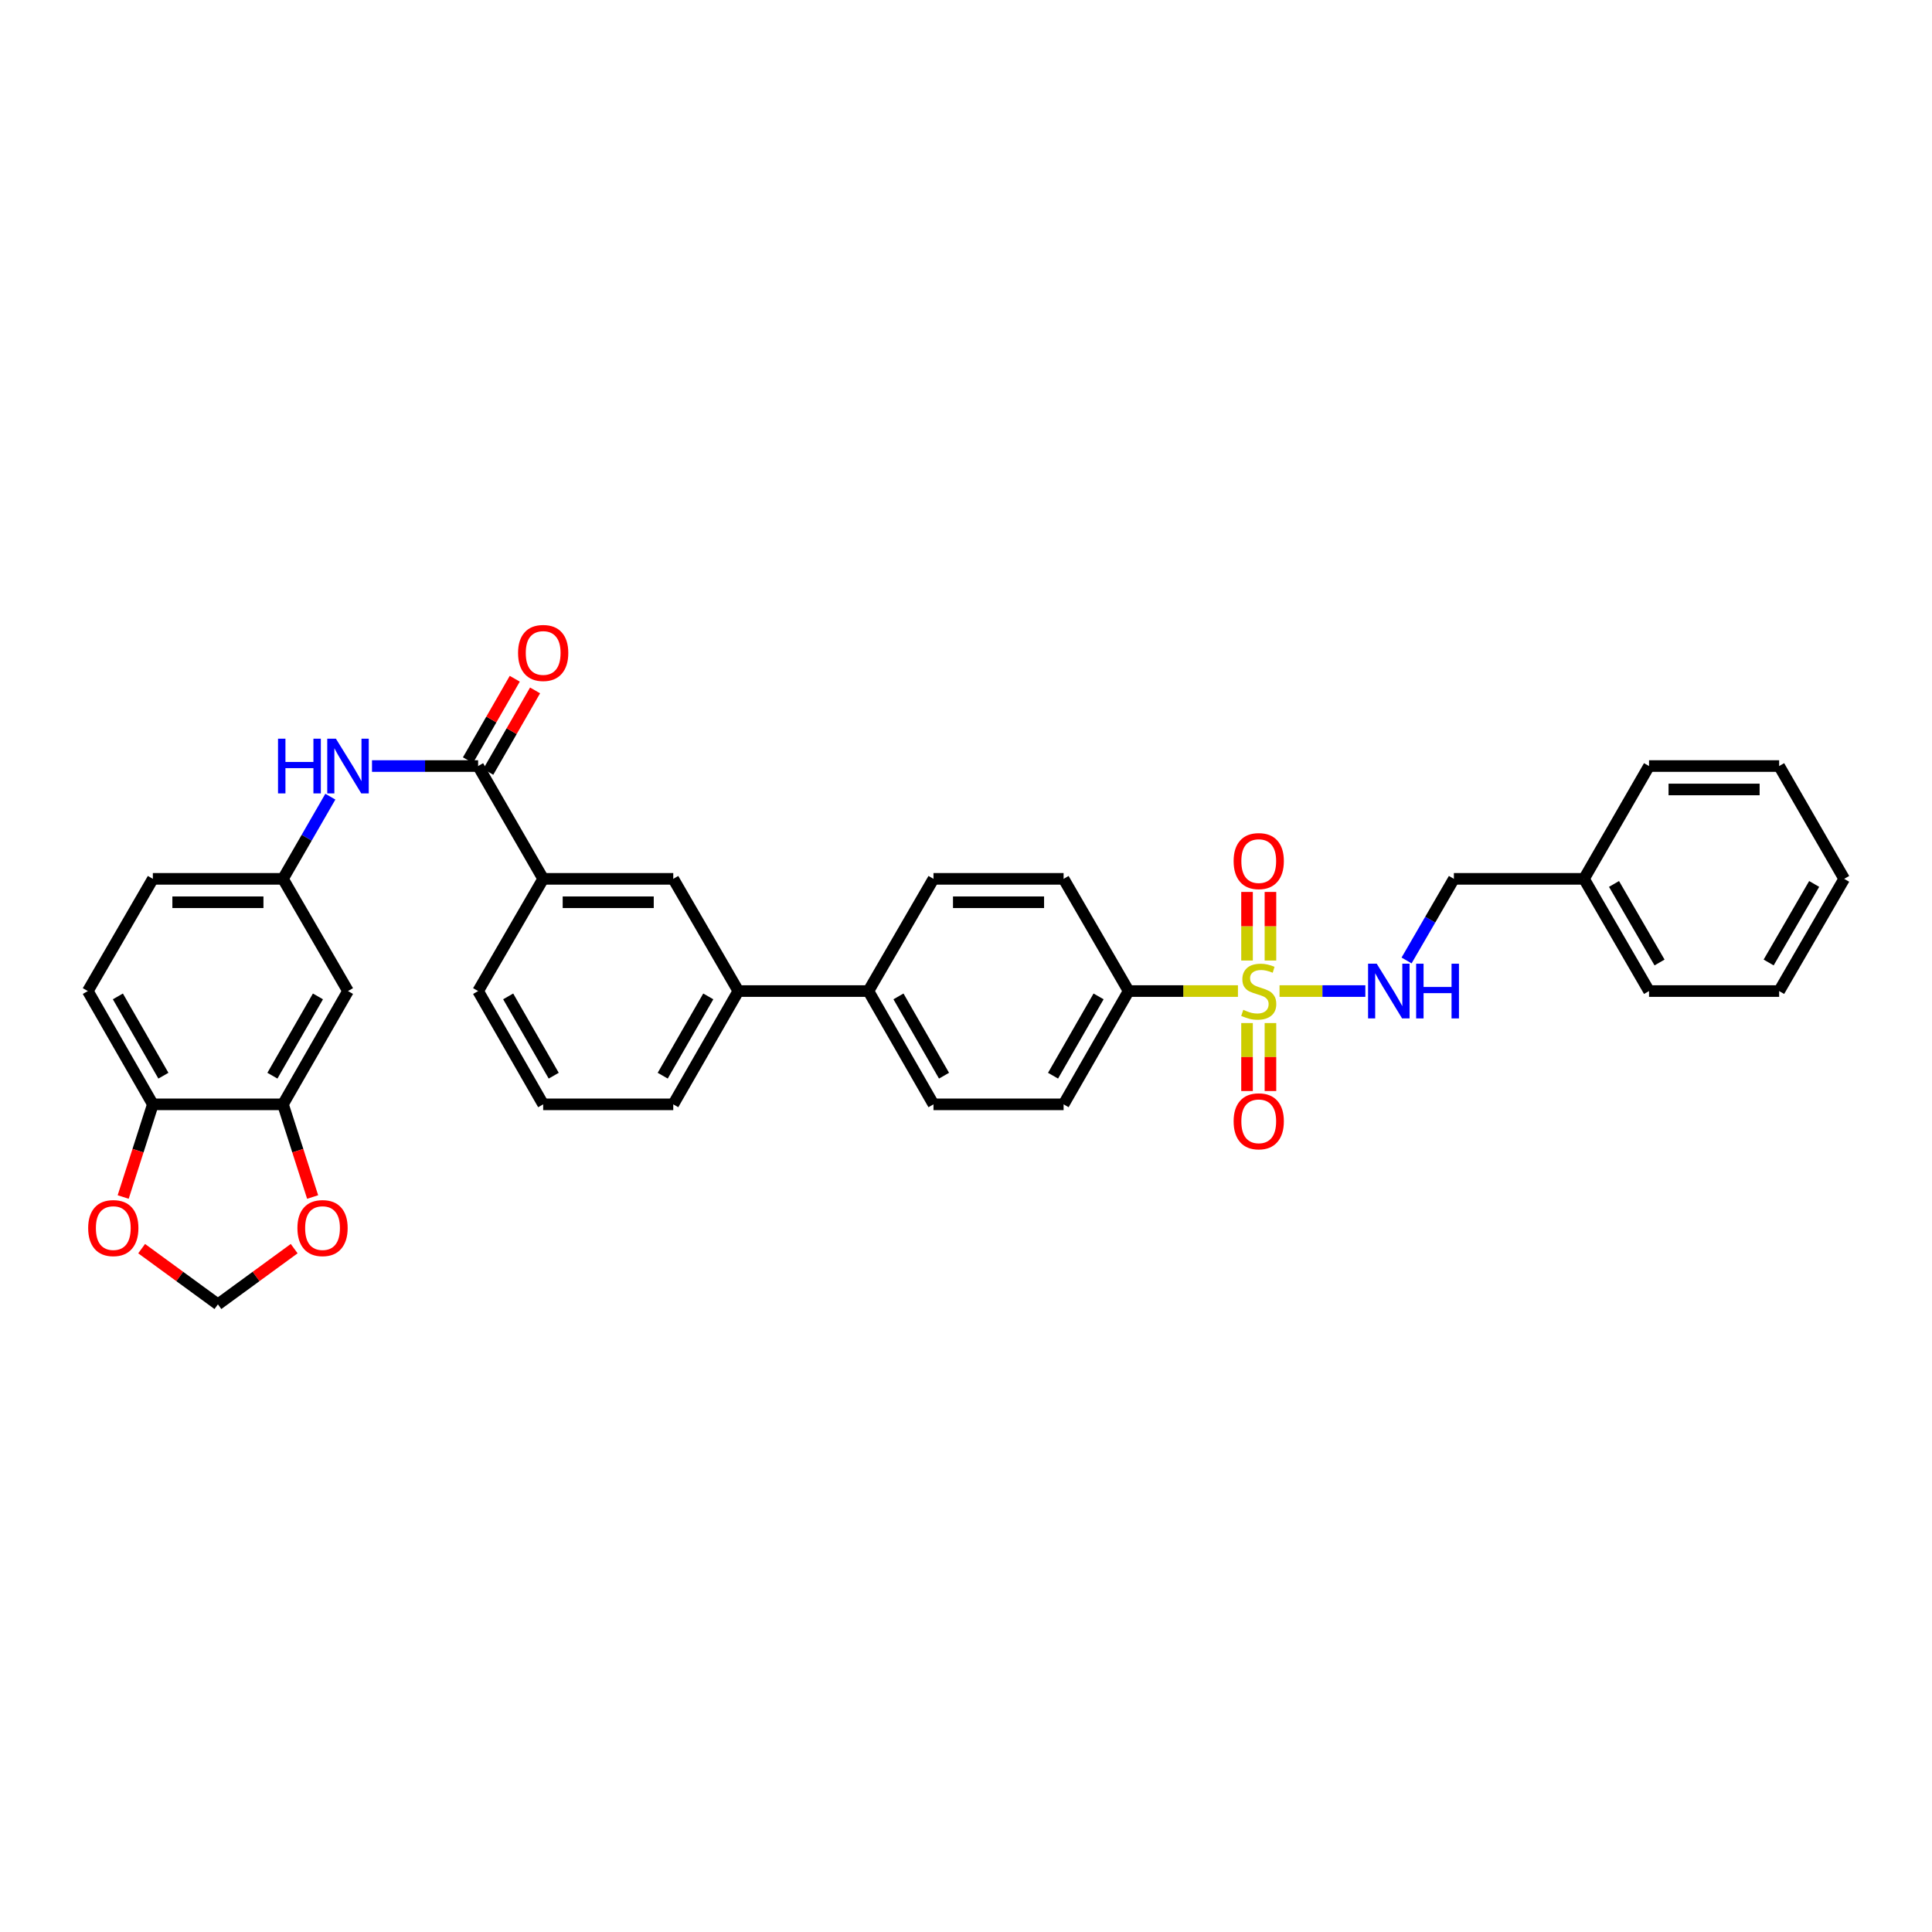<?xml version='1.0' encoding='iso-8859-1'?>
<svg version='1.1' baseProfile='full'
              xmlns='http://www.w3.org/2000/svg'
                      xmlns:rdkit='http://www.rdkit.org/xml'
                      xmlns:xlink='http://www.w3.org/1999/xlink'
                  xml:space='preserve'
width='1000px' height='1000px' viewBox='0 0 1000 1000'>
<!-- END OF HEADER -->
<rect style='opacity:1.0;fill:#FFFFFF;stroke:none' width='1000' height='1000' x='0' y='0'> </rect>
<path class='bond-1' d='M 662.285,512.972 L 684.492,512.972' style='fill:none;fill-rule:evenodd;stroke:#CCCC00;stroke-width:6px;stroke-linecap:butt;stroke-linejoin:miter;stroke-opacity:1' />
<path class='bond-1' d='M 684.492,512.972 L 706.7,512.972' style='fill:none;fill-rule:evenodd;stroke:#0000FF;stroke-width:6px;stroke-linecap:butt;stroke-linejoin:miter;stroke-opacity:1' />
<path class='bond-3' d='M 640.758,512.972 L 612.467,512.972' style='fill:none;fill-rule:evenodd;stroke:#CCCC00;stroke-width:6px;stroke-linecap:butt;stroke-linejoin:miter;stroke-opacity:1' />
<path class='bond-3' d='M 612.467,512.972 L 584.177,512.972' style='fill:none;fill-rule:evenodd;stroke:#000000;stroke-width:6px;stroke-linecap:butt;stroke-linejoin:miter;stroke-opacity:1' />
<path class='bond-8' d='M 657.581,497.168 L 657.581,479.415' style='fill:none;fill-rule:evenodd;stroke:#CCCC00;stroke-width:6px;stroke-linecap:butt;stroke-linejoin:miter;stroke-opacity:1' />
<path class='bond-8' d='M 657.581,479.415 L 657.581,461.662' style='fill:none;fill-rule:evenodd;stroke:#FF0000;stroke-width:6px;stroke-linecap:butt;stroke-linejoin:miter;stroke-opacity:1' />
<path class='bond-8' d='M 645.463,497.168 L 645.463,479.415' style='fill:none;fill-rule:evenodd;stroke:#CCCC00;stroke-width:6px;stroke-linecap:butt;stroke-linejoin:miter;stroke-opacity:1' />
<path class='bond-8' d='M 645.463,479.415 L 645.463,461.662' style='fill:none;fill-rule:evenodd;stroke:#FF0000;stroke-width:6px;stroke-linecap:butt;stroke-linejoin:miter;stroke-opacity:1' />
<path class='bond-9' d='M 645.463,529.536 L 645.463,547.125' style='fill:none;fill-rule:evenodd;stroke:#CCCC00;stroke-width:6px;stroke-linecap:butt;stroke-linejoin:miter;stroke-opacity:1' />
<path class='bond-9' d='M 645.463,547.125 L 645.463,564.715' style='fill:none;fill-rule:evenodd;stroke:#FF0000;stroke-width:6px;stroke-linecap:butt;stroke-linejoin:miter;stroke-opacity:1' />
<path class='bond-9' d='M 657.581,529.536 L 657.581,547.125' style='fill:none;fill-rule:evenodd;stroke:#CCCC00;stroke-width:6px;stroke-linecap:butt;stroke-linejoin:miter;stroke-opacity:1' />
<path class='bond-9' d='M 657.581,547.125 L 657.581,564.715' style='fill:none;fill-rule:evenodd;stroke:#FF0000;stroke-width:6px;stroke-linecap:butt;stroke-linejoin:miter;stroke-opacity:1' />
<path class='bond-0' d='M 247.47,396.507 L 281.146,454.891' style='fill:none;fill-rule:evenodd;stroke:#000000;stroke-width:6px;stroke-linecap:butt;stroke-linejoin:miter;stroke-opacity:1' />
<path class='bond-2' d='M 247.47,396.507 L 220.009,396.507' style='fill:none;fill-rule:evenodd;stroke:#000000;stroke-width:6px;stroke-linecap:butt;stroke-linejoin:miter;stroke-opacity:1' />
<path class='bond-2' d='M 220.009,396.507 L 192.549,396.507' style='fill:none;fill-rule:evenodd;stroke:#0000FF;stroke-width:6px;stroke-linecap:butt;stroke-linejoin:miter;stroke-opacity:1' />
<path class='bond-17' d='M 252.724,399.525 L 264.837,378.44' style='fill:none;fill-rule:evenodd;stroke:#000000;stroke-width:6px;stroke-linecap:butt;stroke-linejoin:miter;stroke-opacity:1' />
<path class='bond-17' d='M 264.837,378.44 L 276.95,357.355' style='fill:none;fill-rule:evenodd;stroke:#FF0000;stroke-width:6px;stroke-linecap:butt;stroke-linejoin:miter;stroke-opacity:1' />
<path class='bond-17' d='M 242.216,393.488 L 254.329,372.403' style='fill:none;fill-rule:evenodd;stroke:#000000;stroke-width:6px;stroke-linecap:butt;stroke-linejoin:miter;stroke-opacity:1' />
<path class='bond-17' d='M 254.329,372.403 L 266.442,351.318' style='fill:none;fill-rule:evenodd;stroke:#FF0000;stroke-width:6px;stroke-linecap:butt;stroke-linejoin:miter;stroke-opacity:1' />
<path class='bond-23' d='M 728.037,497.134 L 740.283,476.012' style='fill:none;fill-rule:evenodd;stroke:#0000FF;stroke-width:6px;stroke-linecap:butt;stroke-linejoin:miter;stroke-opacity:1' />
<path class='bond-23' d='M 740.283,476.012 L 752.53,454.891' style='fill:none;fill-rule:evenodd;stroke:#000000;stroke-width:6px;stroke-linecap:butt;stroke-linejoin:miter;stroke-opacity:1' />
<path class='bond-13' d='M 170.989,412.351 L 158.726,433.621' style='fill:none;fill-rule:evenodd;stroke:#0000FF;stroke-width:6px;stroke-linecap:butt;stroke-linejoin:miter;stroke-opacity:1' />
<path class='bond-13' d='M 158.726,433.621 L 146.462,454.891' style='fill:none;fill-rule:evenodd;stroke:#000000;stroke-width:6px;stroke-linecap:butt;stroke-linejoin:miter;stroke-opacity:1' />
<path class='bond-18' d='M 584.177,512.972 L 550.514,571.606' style='fill:none;fill-rule:evenodd;stroke:#000000;stroke-width:6px;stroke-linecap:butt;stroke-linejoin:miter;stroke-opacity:1' />
<path class='bond-18' d='M 568.618,515.734 L 545.054,556.777' style='fill:none;fill-rule:evenodd;stroke:#000000;stroke-width:6px;stroke-linecap:butt;stroke-linejoin:miter;stroke-opacity:1' />
<path class='bond-19' d='M 584.177,512.972 L 550.514,454.891' style='fill:none;fill-rule:evenodd;stroke:#000000;stroke-width:6px;stroke-linecap:butt;stroke-linejoin:miter;stroke-opacity:1' />
<path class='bond-4' d='M 146.462,571.606 L 180.125,512.972' style='fill:none;fill-rule:evenodd;stroke:#000000;stroke-width:6px;stroke-linecap:butt;stroke-linejoin:miter;stroke-opacity:1' />
<path class='bond-4' d='M 141.002,556.777 L 164.566,515.734' style='fill:none;fill-rule:evenodd;stroke:#000000;stroke-width:6px;stroke-linecap:butt;stroke-linejoin:miter;stroke-opacity:1' />
<path class='bond-12' d='M 146.462,571.606 L 154.141,595.589' style='fill:none;fill-rule:evenodd;stroke:#000000;stroke-width:6px;stroke-linecap:butt;stroke-linejoin:miter;stroke-opacity:1' />
<path class='bond-12' d='M 154.141,595.589 L 161.82,619.572' style='fill:none;fill-rule:evenodd;stroke:#FF0000;stroke-width:6px;stroke-linecap:butt;stroke-linejoin:miter;stroke-opacity:1' />
<path class='bond-37' d='M 146.462,571.606 L 79.117,571.606' style='fill:none;fill-rule:evenodd;stroke:#000000;stroke-width:6px;stroke-linecap:butt;stroke-linejoin:miter;stroke-opacity:1' />
<path class='bond-5' d='M 281.146,454.891 L 348.478,454.891' style='fill:none;fill-rule:evenodd;stroke:#000000;stroke-width:6px;stroke-linecap:butt;stroke-linejoin:miter;stroke-opacity:1' />
<path class='bond-5' d='M 291.246,467.009 L 338.378,467.009' style='fill:none;fill-rule:evenodd;stroke:#000000;stroke-width:6px;stroke-linecap:butt;stroke-linejoin:miter;stroke-opacity:1' />
<path class='bond-36' d='M 281.146,454.891 L 247.47,512.972' style='fill:none;fill-rule:evenodd;stroke:#000000;stroke-width:6px;stroke-linecap:butt;stroke-linejoin:miter;stroke-opacity:1' />
<path class='bond-6' d='M 180.125,512.972 L 146.462,454.891' style='fill:none;fill-rule:evenodd;stroke:#000000;stroke-width:6px;stroke-linecap:butt;stroke-linejoin:miter;stroke-opacity:1' />
<path class='bond-7' d='M 348.478,454.891 L 382.161,512.972' style='fill:none;fill-rule:evenodd;stroke:#000000;stroke-width:6px;stroke-linecap:butt;stroke-linejoin:miter;stroke-opacity:1' />
<path class='bond-10' d='M 382.161,512.972 L 449.486,512.972' style='fill:none;fill-rule:evenodd;stroke:#000000;stroke-width:6px;stroke-linecap:butt;stroke-linejoin:miter;stroke-opacity:1' />
<path class='bond-27' d='M 382.161,512.972 L 348.478,571.606' style='fill:none;fill-rule:evenodd;stroke:#000000;stroke-width:6px;stroke-linecap:butt;stroke-linejoin:miter;stroke-opacity:1' />
<path class='bond-27' d='M 366.6,515.731 L 343.022,556.774' style='fill:none;fill-rule:evenodd;stroke:#000000;stroke-width:6px;stroke-linecap:butt;stroke-linejoin:miter;stroke-opacity:1' />
<path class='bond-11' d='M 79.117,571.606 L 45.455,512.972' style='fill:none;fill-rule:evenodd;stroke:#000000;stroke-width:6px;stroke-linecap:butt;stroke-linejoin:miter;stroke-opacity:1' />
<path class='bond-11' d='M 84.577,556.777 L 61.014,515.734' style='fill:none;fill-rule:evenodd;stroke:#000000;stroke-width:6px;stroke-linecap:butt;stroke-linejoin:miter;stroke-opacity:1' />
<path class='bond-14' d='M 79.117,571.606 L 71.438,595.589' style='fill:none;fill-rule:evenodd;stroke:#000000;stroke-width:6px;stroke-linecap:butt;stroke-linejoin:miter;stroke-opacity:1' />
<path class='bond-14' d='M 71.438,595.589 L 63.759,619.572' style='fill:none;fill-rule:evenodd;stroke:#FF0000;stroke-width:6px;stroke-linecap:butt;stroke-linejoin:miter;stroke-opacity:1' />
<path class='bond-16' d='M 152.266,646.294 L 132.53,660.713' style='fill:none;fill-rule:evenodd;stroke:#FF0000;stroke-width:6px;stroke-linecap:butt;stroke-linejoin:miter;stroke-opacity:1' />
<path class='bond-16' d='M 132.53,660.713 L 112.793,675.132' style='fill:none;fill-rule:evenodd;stroke:#000000;stroke-width:6px;stroke-linecap:butt;stroke-linejoin:miter;stroke-opacity:1' />
<path class='bond-24' d='M 146.462,454.891 L 79.117,454.891' style='fill:none;fill-rule:evenodd;stroke:#000000;stroke-width:6px;stroke-linecap:butt;stroke-linejoin:miter;stroke-opacity:1' />
<path class='bond-24' d='M 136.361,467.009 L 89.219,467.009' style='fill:none;fill-rule:evenodd;stroke:#000000;stroke-width:6px;stroke-linecap:butt;stroke-linejoin:miter;stroke-opacity:1' />
<path class='bond-38' d='M 73.314,646.292 L 93.053,660.712' style='fill:none;fill-rule:evenodd;stroke:#FF0000;stroke-width:6px;stroke-linecap:butt;stroke-linejoin:miter;stroke-opacity:1' />
<path class='bond-38' d='M 93.053,660.712 L 112.793,675.132' style='fill:none;fill-rule:evenodd;stroke:#000000;stroke-width:6px;stroke-linecap:butt;stroke-linejoin:miter;stroke-opacity:1' />
<path class='bond-15' d='M 449.486,512.972 L 483.169,454.891' style='fill:none;fill-rule:evenodd;stroke:#000000;stroke-width:6px;stroke-linecap:butt;stroke-linejoin:miter;stroke-opacity:1' />
<path class='bond-34' d='M 449.486,512.972 L 483.169,571.606' style='fill:none;fill-rule:evenodd;stroke:#000000;stroke-width:6px;stroke-linecap:butt;stroke-linejoin:miter;stroke-opacity:1' />
<path class='bond-34' d='M 465.046,515.731 L 488.624,556.774' style='fill:none;fill-rule:evenodd;stroke:#000000;stroke-width:6px;stroke-linecap:butt;stroke-linejoin:miter;stroke-opacity:1' />
<path class='bond-21' d='M 550.514,571.606 L 483.169,571.606' style='fill:none;fill-rule:evenodd;stroke:#000000;stroke-width:6px;stroke-linecap:butt;stroke-linejoin:miter;stroke-opacity:1' />
<path class='bond-20' d='M 550.514,454.891 L 483.169,454.891' style='fill:none;fill-rule:evenodd;stroke:#000000;stroke-width:6px;stroke-linecap:butt;stroke-linejoin:miter;stroke-opacity:1' />
<path class='bond-20' d='M 540.412,467.009 L 493.271,467.009' style='fill:none;fill-rule:evenodd;stroke:#000000;stroke-width:6px;stroke-linecap:butt;stroke-linejoin:miter;stroke-opacity:1' />
<path class='bond-22' d='M 45.455,512.972 L 79.117,454.891' style='fill:none;fill-rule:evenodd;stroke:#000000;stroke-width:6px;stroke-linecap:butt;stroke-linejoin:miter;stroke-opacity:1' />
<path class='bond-25' d='M 752.53,454.891 L 819.875,454.891' style='fill:none;fill-rule:evenodd;stroke:#000000;stroke-width:6px;stroke-linecap:butt;stroke-linejoin:miter;stroke-opacity:1' />
<path class='bond-29' d='M 819.875,454.891 L 853.538,512.972' style='fill:none;fill-rule:evenodd;stroke:#000000;stroke-width:6px;stroke-linecap:butt;stroke-linejoin:miter;stroke-opacity:1' />
<path class='bond-29' d='M 835.409,457.526 L 858.973,498.183' style='fill:none;fill-rule:evenodd;stroke:#000000;stroke-width:6px;stroke-linecap:butt;stroke-linejoin:miter;stroke-opacity:1' />
<path class='bond-30' d='M 819.875,454.891 L 853.538,396.507' style='fill:none;fill-rule:evenodd;stroke:#000000;stroke-width:6px;stroke-linecap:butt;stroke-linejoin:miter;stroke-opacity:1' />
<path class='bond-26' d='M 247.47,512.972 L 281.146,571.606' style='fill:none;fill-rule:evenodd;stroke:#000000;stroke-width:6px;stroke-linecap:butt;stroke-linejoin:miter;stroke-opacity:1' />
<path class='bond-26' d='M 263.03,515.732 L 286.603,556.775' style='fill:none;fill-rule:evenodd;stroke:#000000;stroke-width:6px;stroke-linecap:butt;stroke-linejoin:miter;stroke-opacity:1' />
<path class='bond-28' d='M 348.478,571.606 L 281.146,571.606' style='fill:none;fill-rule:evenodd;stroke:#000000;stroke-width:6px;stroke-linecap:butt;stroke-linejoin:miter;stroke-opacity:1' />
<path class='bond-32' d='M 853.538,512.972 L 920.883,512.972' style='fill:none;fill-rule:evenodd;stroke:#000000;stroke-width:6px;stroke-linecap:butt;stroke-linejoin:miter;stroke-opacity:1' />
<path class='bond-31' d='M 853.538,396.507 L 920.883,396.507' style='fill:none;fill-rule:evenodd;stroke:#000000;stroke-width:6px;stroke-linecap:butt;stroke-linejoin:miter;stroke-opacity:1' />
<path class='bond-31' d='M 863.639,408.625 L 910.781,408.625' style='fill:none;fill-rule:evenodd;stroke:#000000;stroke-width:6px;stroke-linecap:butt;stroke-linejoin:miter;stroke-opacity:1' />
<path class='bond-33' d='M 920.883,396.507 L 954.545,454.891' style='fill:none;fill-rule:evenodd;stroke:#000000;stroke-width:6px;stroke-linecap:butt;stroke-linejoin:miter;stroke-opacity:1' />
<path class='bond-35' d='M 920.883,512.972 L 954.545,454.891' style='fill:none;fill-rule:evenodd;stroke:#000000;stroke-width:6px;stroke-linecap:butt;stroke-linejoin:miter;stroke-opacity:1' />
<path class='bond-35' d='M 915.447,498.183 L 939.011,457.526' style='fill:none;fill-rule:evenodd;stroke:#000000;stroke-width:6px;stroke-linecap:butt;stroke-linejoin:miter;stroke-opacity:1' />
<path  class='atom-0' d='M 643.522 522.692
Q 643.842 522.812, 645.162 523.372
Q 646.482 523.932, 647.922 524.292
Q 649.402 524.612, 650.842 524.612
Q 653.522 524.612, 655.082 523.332
Q 656.642 522.012, 656.642 519.732
Q 656.642 518.172, 655.842 517.212
Q 655.082 516.252, 653.882 515.732
Q 652.682 515.212, 650.682 514.612
Q 648.162 513.852, 646.642 513.132
Q 645.162 512.412, 644.082 510.892
Q 643.042 509.372, 643.042 506.812
Q 643.042 503.252, 645.442 501.052
Q 647.882 498.852, 652.682 498.852
Q 655.962 498.852, 659.682 500.412
L 658.762 503.492
Q 655.362 502.092, 652.802 502.092
Q 650.042 502.092, 648.522 503.252
Q 647.002 504.372, 647.042 506.332
Q 647.042 507.852, 647.802 508.772
Q 648.602 509.692, 649.722 510.212
Q 650.882 510.732, 652.802 511.332
Q 655.362 512.132, 656.882 512.932
Q 658.402 513.732, 659.482 515.372
Q 660.602 516.972, 660.602 519.732
Q 660.602 523.652, 657.962 525.772
Q 655.362 527.852, 651.002 527.852
Q 648.482 527.852, 646.562 527.292
Q 644.682 526.772, 642.442 525.852
L 643.522 522.692
' fill='#CCCC00'/>
<path  class='atom-2' d='M 712.594 498.812
L 721.874 513.812
Q 722.794 515.292, 724.274 517.972
Q 725.754 520.652, 725.834 520.812
L 725.834 498.812
L 729.594 498.812
L 729.594 527.132
L 725.714 527.132
L 715.754 510.732
Q 714.594 508.812, 713.354 506.612
Q 712.154 504.412, 711.794 503.732
L 711.794 527.132
L 708.114 527.132
L 708.114 498.812
L 712.594 498.812
' fill='#0000FF'/>
<path  class='atom-2' d='M 732.994 498.812
L 736.834 498.812
L 736.834 510.852
L 751.314 510.852
L 751.314 498.812
L 755.154 498.812
L 755.154 527.132
L 751.314 527.132
L 751.314 514.052
L 736.834 514.052
L 736.834 527.132
L 732.994 527.132
L 732.994 498.812
' fill='#0000FF'/>
<path  class='atom-3' d='M 143.905 382.347
L 147.745 382.347
L 147.745 394.387
L 162.225 394.387
L 162.225 382.347
L 166.065 382.347
L 166.065 410.667
L 162.225 410.667
L 162.225 397.587
L 147.745 397.587
L 147.745 410.667
L 143.905 410.667
L 143.905 382.347
' fill='#0000FF'/>
<path  class='atom-3' d='M 173.865 382.347
L 183.145 397.347
Q 184.065 398.827, 185.545 401.507
Q 187.025 404.187, 187.105 404.347
L 187.105 382.347
L 190.865 382.347
L 190.865 410.667
L 186.985 410.667
L 177.025 394.267
Q 175.865 392.347, 174.625 390.147
Q 173.425 387.947, 173.065 387.267
L 173.065 410.667
L 169.385 410.667
L 169.385 382.347
L 173.865 382.347
' fill='#0000FF'/>
<path  class='atom-9' d='M 638.522 445.694
Q 638.522 438.894, 641.882 435.094
Q 645.242 431.294, 651.522 431.294
Q 657.802 431.294, 661.162 435.094
Q 664.522 438.894, 664.522 445.694
Q 664.522 452.574, 661.122 456.494
Q 657.722 460.374, 651.522 460.374
Q 645.282 460.374, 641.882 456.494
Q 638.522 452.614, 638.522 445.694
M 651.522 457.174
Q 655.842 457.174, 658.162 454.294
Q 660.522 451.374, 660.522 445.694
Q 660.522 440.134, 658.162 437.334
Q 655.842 434.494, 651.522 434.494
Q 647.202 434.494, 644.842 437.294
Q 642.522 440.094, 642.522 445.694
Q 642.522 451.414, 644.842 454.294
Q 647.202 457.174, 651.522 457.174
' fill='#FF0000'/>
<path  class='atom-10' d='M 638.522 580.384
Q 638.522 573.584, 641.882 569.784
Q 645.242 565.984, 651.522 565.984
Q 657.802 565.984, 661.162 569.784
Q 664.522 573.584, 664.522 580.384
Q 664.522 587.264, 661.122 591.184
Q 657.722 595.064, 651.522 595.064
Q 645.282 595.064, 641.882 591.184
Q 638.522 587.304, 638.522 580.384
M 651.522 591.864
Q 655.842 591.864, 658.162 588.984
Q 660.522 586.064, 660.522 580.384
Q 660.522 574.824, 658.162 572.024
Q 655.842 569.184, 651.522 569.184
Q 647.202 569.184, 644.842 571.984
Q 642.522 574.784, 642.522 580.384
Q 642.522 586.104, 644.842 588.984
Q 647.202 591.864, 651.522 591.864
' fill='#FF0000'/>
<path  class='atom-13' d='M 153.943 635.651
Q 153.943 628.851, 157.303 625.051
Q 160.663 621.251, 166.943 621.251
Q 173.223 621.251, 176.583 625.051
Q 179.943 628.851, 179.943 635.651
Q 179.943 642.531, 176.543 646.451
Q 173.143 650.331, 166.943 650.331
Q 160.703 650.331, 157.303 646.451
Q 153.943 642.571, 153.943 635.651
M 166.943 647.131
Q 171.263 647.131, 173.583 644.251
Q 175.943 641.331, 175.943 635.651
Q 175.943 630.091, 173.583 627.291
Q 171.263 624.451, 166.943 624.451
Q 162.623 624.451, 160.263 627.251
Q 157.943 630.051, 157.943 635.651
Q 157.943 641.371, 160.263 644.251
Q 162.623 647.131, 166.943 647.131
' fill='#FF0000'/>
<path  class='atom-15' d='M 45.637 635.651
Q 45.637 628.851, 48.997 625.051
Q 52.357 621.251, 58.637 621.251
Q 64.917 621.251, 68.277 625.051
Q 71.637 628.851, 71.637 635.651
Q 71.637 642.531, 68.237 646.451
Q 64.837 650.331, 58.637 650.331
Q 52.397 650.331, 48.997 646.451
Q 45.637 642.571, 45.637 635.651
M 58.637 647.131
Q 62.957 647.131, 65.277 644.251
Q 67.637 641.331, 67.637 635.651
Q 67.637 630.091, 65.277 627.291
Q 62.957 624.451, 58.637 624.451
Q 54.317 624.451, 51.957 627.251
Q 49.637 630.051, 49.637 635.651
Q 49.637 641.371, 51.957 644.251
Q 54.317 647.131, 58.637 647.131
' fill='#FF0000'/>
<path  class='atom-18' d='M 268.146 337.967
Q 268.146 331.167, 271.506 327.367
Q 274.866 323.567, 281.146 323.567
Q 287.426 323.567, 290.786 327.367
Q 294.146 331.167, 294.146 337.967
Q 294.146 344.847, 290.746 348.767
Q 287.346 352.647, 281.146 352.647
Q 274.906 352.647, 271.506 348.767
Q 268.146 344.887, 268.146 337.967
M 281.146 349.447
Q 285.466 349.447, 287.786 346.567
Q 290.146 343.647, 290.146 337.967
Q 290.146 332.407, 287.786 329.607
Q 285.466 326.767, 281.146 326.767
Q 276.826 326.767, 274.466 329.567
Q 272.146 332.367, 272.146 337.967
Q 272.146 343.687, 274.466 346.567
Q 276.826 349.447, 281.146 349.447
' fill='#FF0000'/>
</svg>
